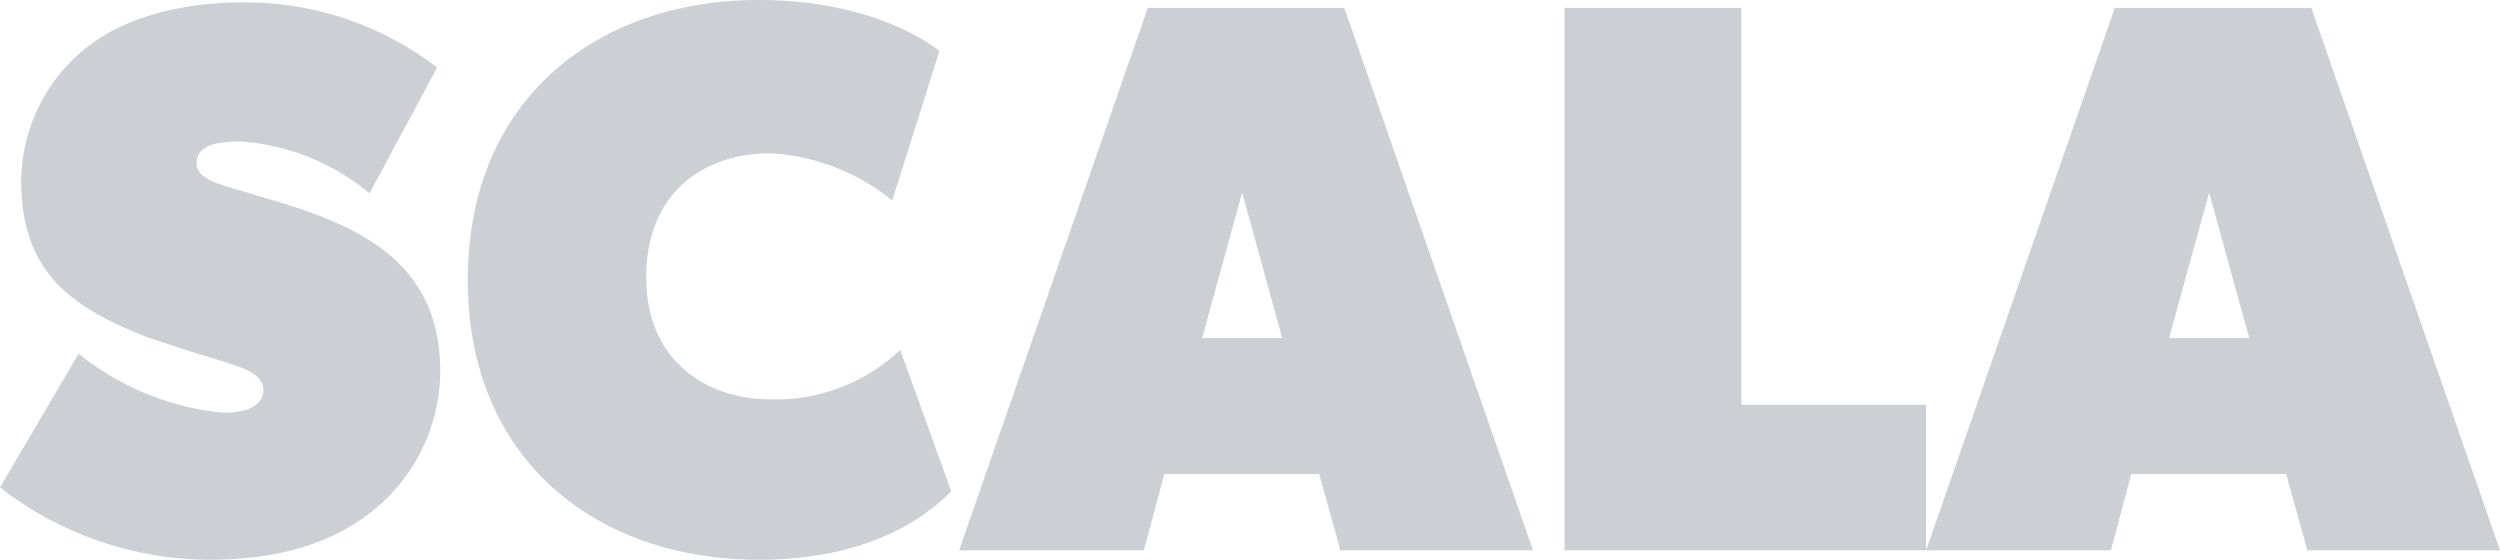 <svg xmlns="http://www.w3.org/2000/svg" width="162.18" height="36.312" viewBox="0 0 162.18 36.312"><path id="Caminho_28" data-name="Caminho 28" d="M28.56-11.577c0-6.171-3.876-8.823-9.18-10.608-1.224-.408-3.366-1.02-4.182-1.275s-2.448-.612-2.448-1.632c0-1.071,1.02-1.428,2.856-1.428a14.573,14.573,0,0,1,8.364,3.366l4.386-8.16A20.41,20.41,0,0,0,15.81-35.547c-4.692,0-8.211,1.275-10.353,3.06a11.123,11.123,0,0,0-4.08,8.517c0,5.865,3.162,8.16,8.058,10.1,1.02.357,3.825,1.275,5.1,1.632,1.275.408,2.55.816,2.55,1.836s-1.071,1.479-2.6,1.479A17.747,17.747,0,0,1,5.1-12.75L0-4.08A22.267,22.267,0,0,0,13.566.612c4.08,0,7.6-.867,10.4-3.009A11.67,11.67,0,0,0,28.56-11.577ZM61.71-3.825,58.4-13.005A11.751,11.751,0,0,1,49.98-9.792c-4.08,0-8.058-2.448-8.058-7.905,0-5.508,3.723-8.058,8.058-8.058a13.724,13.724,0,0,1,7.9,3.06l3.06-9.69S57.12-35.7,49.215-35.7c-10.455,0-18.87,6.426-18.87,18.156S38.76.612,49.215.612C56.865.612,60.435-2.55,61.71-3.825ZM99.45,0,87.21-35.19H74.46L62.22,0H74.205l1.326-4.947H85.578L86.955,0ZM83.181-13.77h-5.2l2.6-9.435ZM124.95,0V-9.435H112.965V-35.19H101.49V0Zm37.23,0L149.94-35.19H137.19L124.95,0h11.985l1.326-4.947h10.047L149.685,0ZM145.911-13.77h-5.2l2.6-9.435Z" transform="translate(0 35.7)" fill="#ccd0d4"></path></svg>